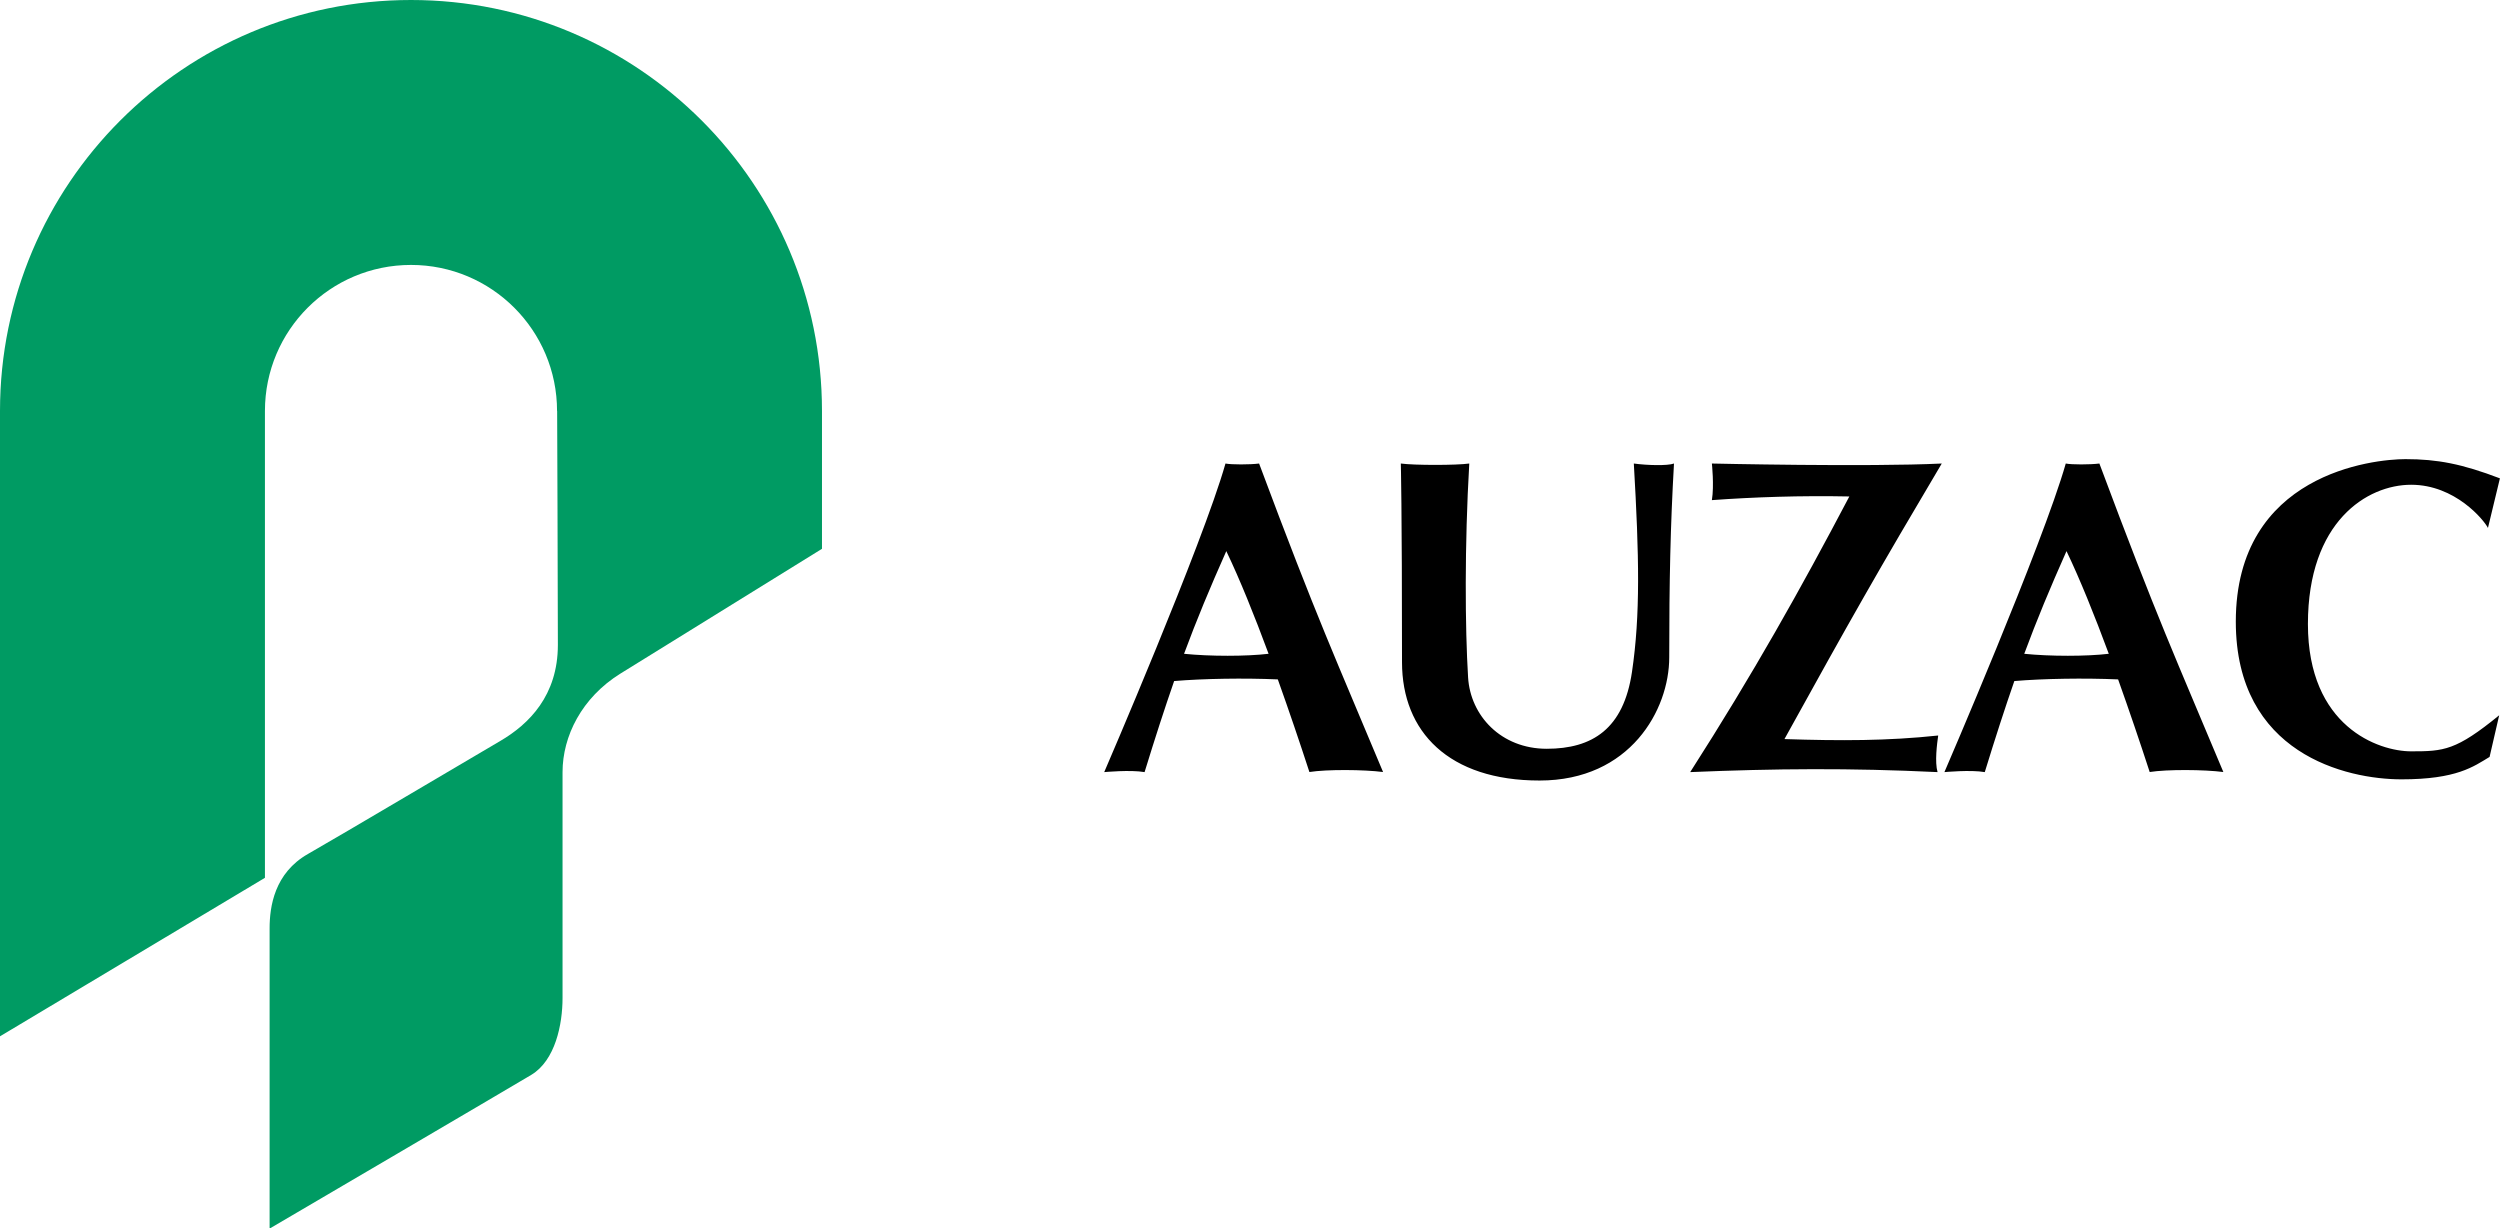 <svg xmlns="http://www.w3.org/2000/svg" viewBox="0 0 273.18 134.24"><path d="M60.87 44.91c0-8.81-7.14-15.96-15.96-15.96s-15.96 7.14-15.96 15.96v51.01L0 113.24V44.91C0 20.11 20.11 0 44.91 0s44.91 20.11 44.91 44.91v15.06L67.77 73.62c-4.2 2.62-6.3 6.82-6.3 10.76v24.67c0 2.89-.79 6.82-3.41 8.4-2.62 1.57-28.6 16.8-28.6 16.8v-32.81c0-2.36.52-6.04 4.2-8.13 3.68-2.1 17.85-10.5 21-12.34 3.15-1.84 6.3-4.98 6.3-10.5s-.08-25.55-.08-25.55z" fill="#009b63"/><path d="M137.59 50.65c-1.03.13-3.02.13-3.68 0-2.49 8.79-13.25 33.72-13.25 33.72s2.89-.27 4.41 0c1.16-3.78 2.2-6.98 3.23-9.95 3.21-.27 7.67-.34 11.33-.18 1.21 3.39 2.39 6.86 3.45 10.12 1.91-.3 5.96-.27 8.05 0-5.15-12.34-7.17-16.62-13.55-33.72zm-8.21 20.8c1.37-3.7 2.82-7.18 4.62-11.23 1.48 3.09 3.07 7.03 4.62 11.22-2.44.29-6.4.29-9.25 0zm100.02-20.8c-1.03.13-3.02.13-3.67 0-2.5 8.79-13.26 33.72-13.26 33.72s2.89-.27 4.41 0c1.16-3.78 2.2-6.98 3.23-9.95 3.21-.27 7.67-.34 11.34-.18 1.21 3.39 2.39 6.86 3.45 10.12 1.91-.3 5.96-.27 8.05 0-5.16-12.34-7.17-16.62-13.55-33.72zm-8.21 20.8c1.37-3.7 2.82-7.18 4.62-11.23 1.48 3.09 3.07 7.03 4.62 11.22-2.44.29-6.4.29-9.25 0zm-68.12-20.8c1.45.2 6.1.2 7.48 0-.52 8.92-.46 17.98-.13 23.36.25 4.2 3.61 7.81 8.59 7.81s8.4-2.16 9.32-8.4c.92-6.23.79-12.6.2-22.77 1.45.2 3.68.26 4.39 0-.39 6.82-.52 12.79-.52 21.19 0 5.71-4.26 13.45-14.17 13.45s-15.03-5.32-15.03-12.93c0-17.12-.13-21.71-.13-21.71zm33.98 0s16.99.39 25.13 0c-6.96 11.74-9.91 16.93-17.19 30.11 6.1.2 11.29.2 16.8-.39-.13.92-.39 2.89-.07 4-9.64-.46-17.65-.39-27.03 0 6.89-10.76 12.07-20.01 17.39-30.12-5.27-.11-10.48.07-15.02.4.26-1.6 0-4 0-4zm84.81 7.05l1.31-5.43c-4.11-1.57-6.82-2.1-10.32-2.1s-18.54 1.57-18.54 17.76c0 14.43 12.07 17.23 18.11 17.23s7.87-1.4 9.62-2.45l1.05-4.55c-4.72 3.85-6.04 3.94-9.62 3.94s-11.28-2.71-11.28-13.91 6.47-15.22 11.28-15.22 7.96 3.85 8.4 4.73z"/></svg>